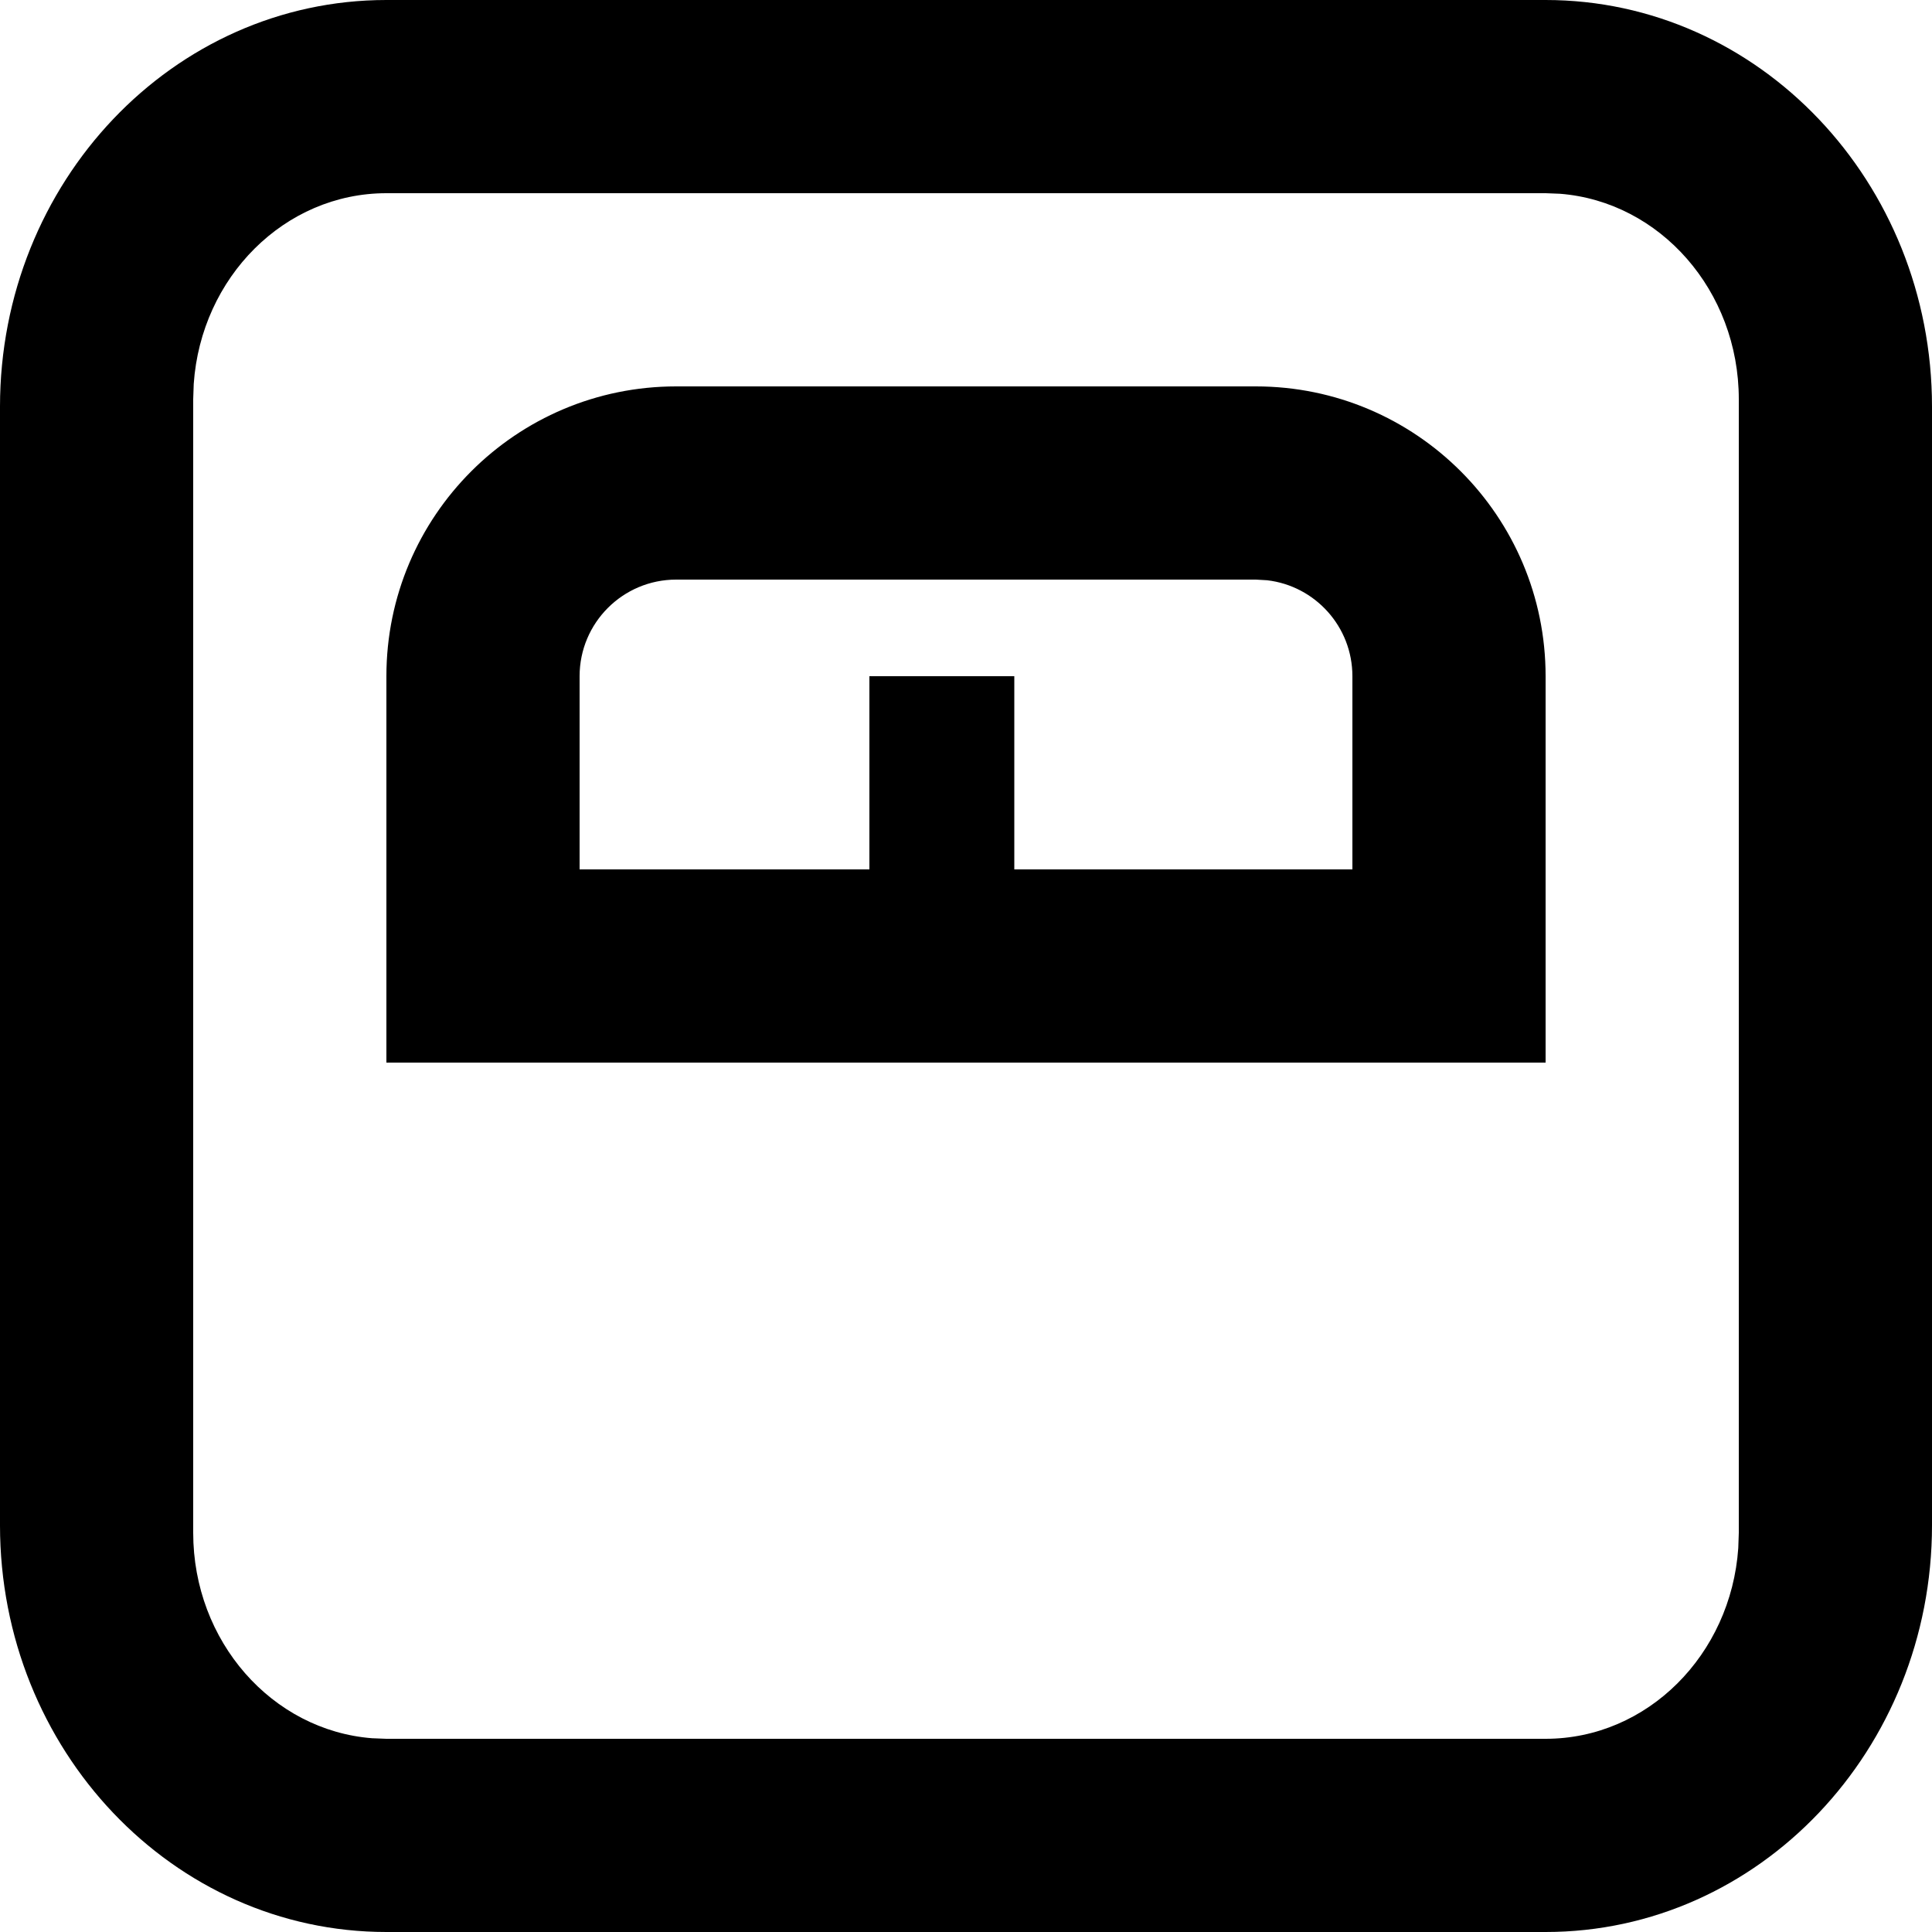 <svg xmlns="http://www.w3.org/2000/svg" viewBox="0 0 512 512"><path d="M179.2 102.4h153.6c42.417 0 76.8 34.385 76.8 76.8v102.4H102.4V179.2c0-42.415 34.385-76.8 76.8-76.8zm156.585 51.372l-2.985-.172H179.2c-14.138 0-25.6 11.462-25.6 25.6v51.2h76.8v-51.2h38.4v51.2h89.6v-51.2c0-13.129-9.882-23.95-22.615-25.428zM409.6 0C466.153 0 512 48.26 512 107.79V404.21C512 463.741 466.153 512 409.6 512H102.4C45.846 512 0 463.741 0 404.211V107.79C0 48.26 45.846 0 102.4 0h307.2zm0 51.2H102.4c-26.992 0-49.105 22.279-51.06 50.537l-.14 4.076v300.375c0 28.79 20.887 52.377 47.379 54.461l3.821.151h307.2c26.993 0 49.106-22.28 51.06-50.537l.14-4.075V105.813c0-28.79-20.887-52.378-47.378-54.463l-3.822-.15z"/></svg>